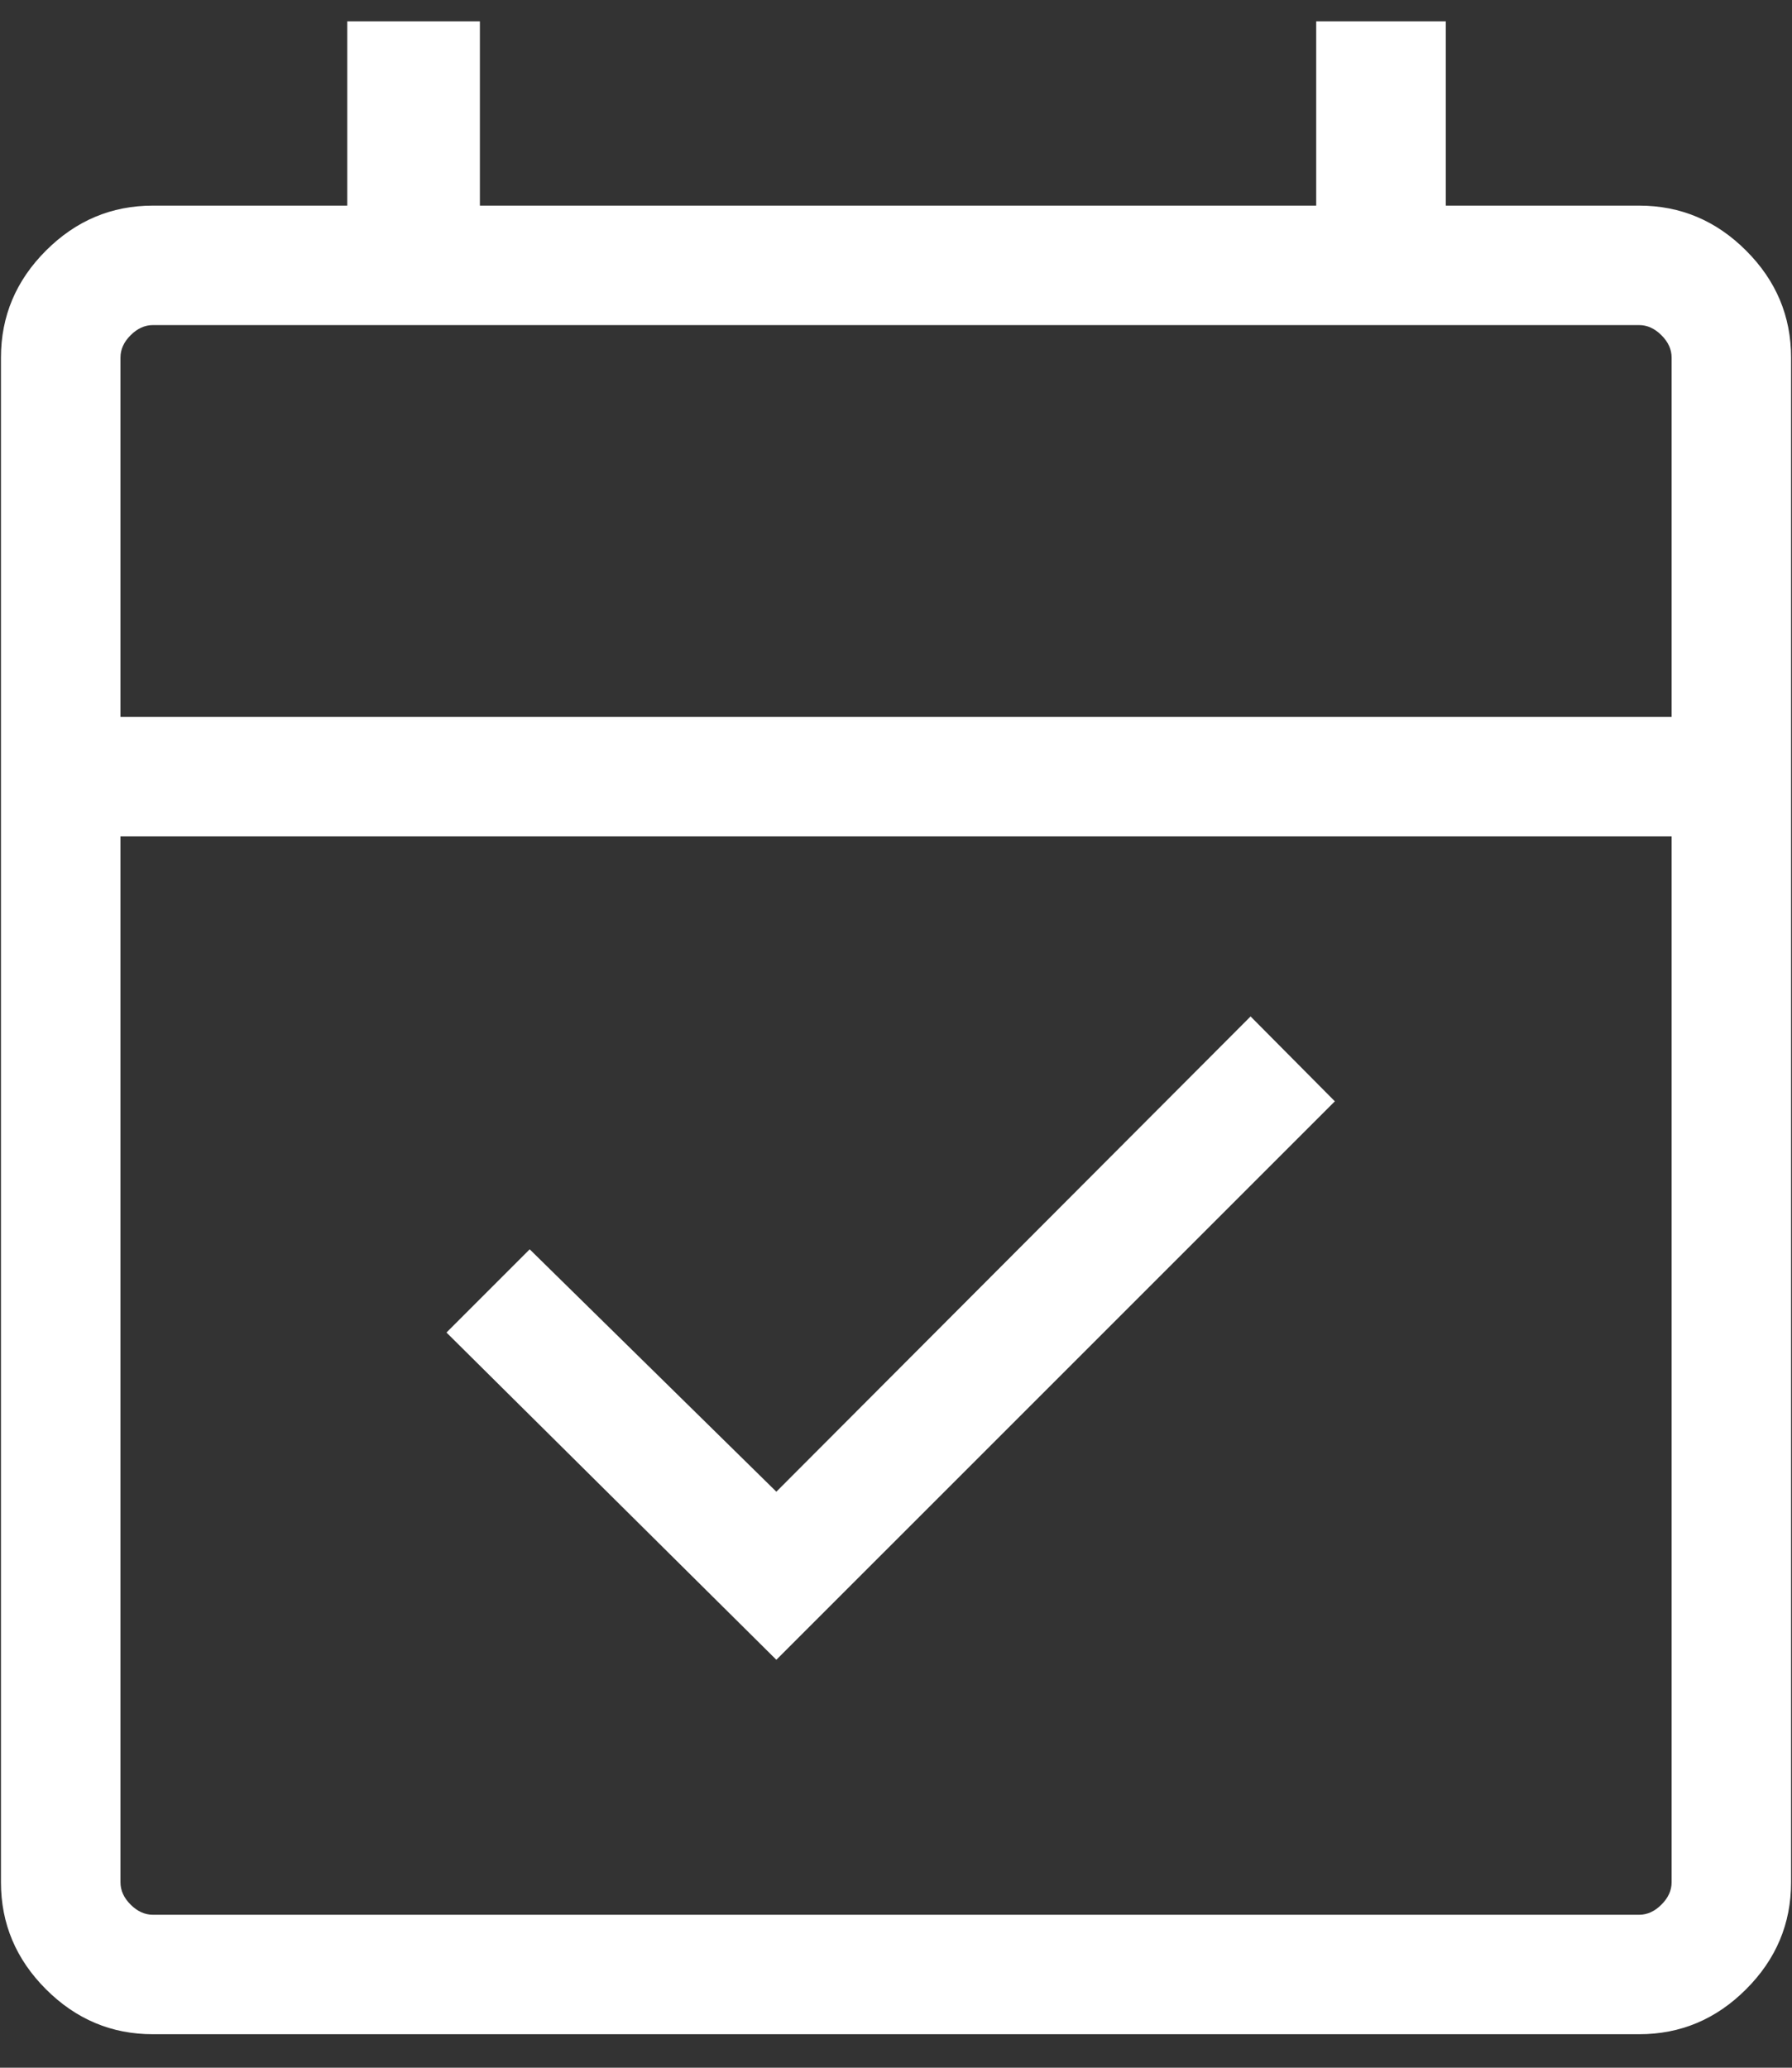 <svg width="39" height="45" viewBox="0 0 39 45" fill="none" xmlns="http://www.w3.org/2000/svg">
<rect x="0" y="0" width="39" height="45" fill="#333333" stroke="none"/>
<path d="M16.896 36.122L9.717 29L11.528 27.189L16.896 32.464L27.217 22.121L29.051 23.968L16.896 36.122ZM3.327 44.271C2.428 44.271 1.653 43.945 1 43.292C0.348 42.64 0.021 41.864 0.021 40.965V7.781C0.021 6.882 0.348 6.106 1 5.454C1.653 4.801 2.428 4.475 3.327 4.475H7.558V0.465H10.444V4.475H28.645V0.465H31.466V4.475H35.674C36.573 4.475 37.349 4.801 38.001 5.454C38.654 6.106 38.98 6.882 38.98 7.781V40.965C38.98 41.864 38.654 42.64 38.001 43.292C37.349 43.945 36.573 44.271 35.674 44.271H3.327ZM3.327 41.671H35.674C35.851 41.671 36.012 41.597 36.159 41.45C36.306 41.303 36.38 41.142 36.38 40.965V18.203H2.622V40.965C2.622 41.142 2.695 41.303 2.842 41.45C2.989 41.597 3.151 41.671 3.327 41.671ZM2.622 15.603H36.38V7.781C36.38 7.604 36.306 7.443 36.159 7.296C36.012 7.149 35.851 7.075 35.674 7.075H3.327C3.151 7.075 2.989 7.149 2.842 7.296C2.695 7.443 2.622 7.604 2.622 7.781V15.603Z" fill="white"/>
</svg>
